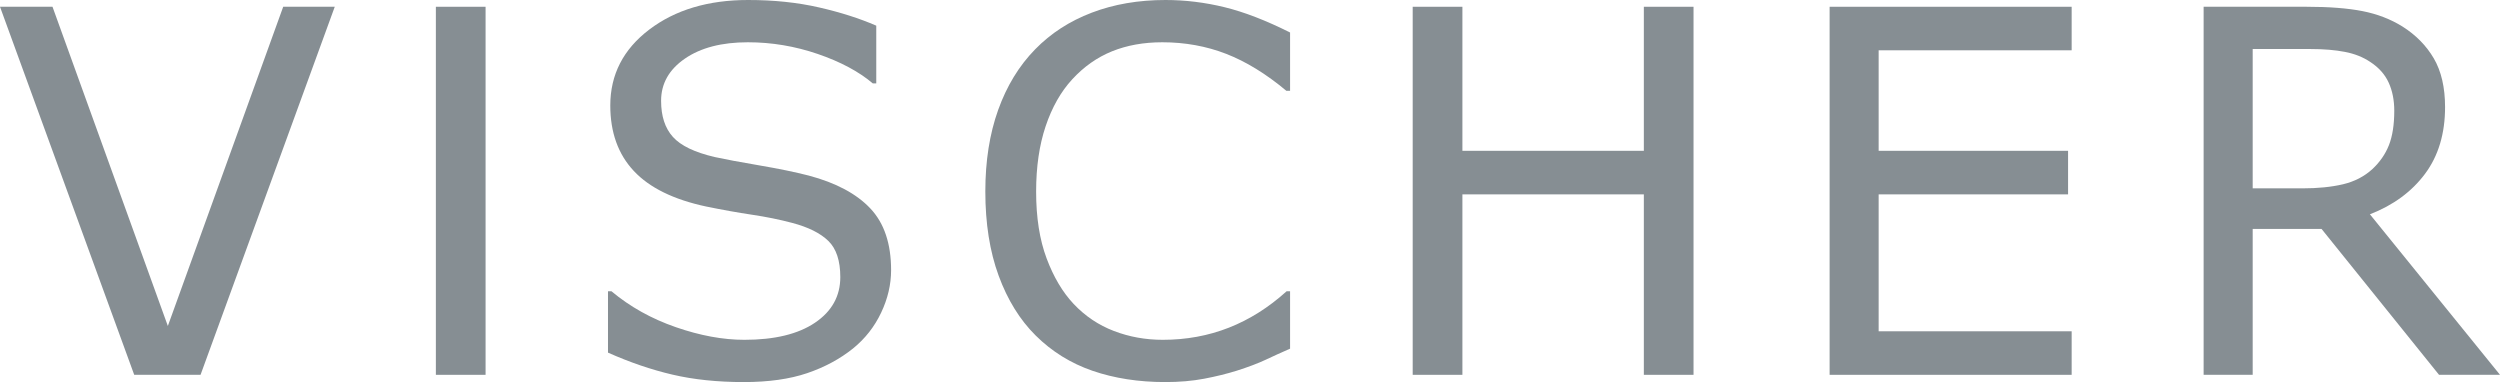 <?xml version="1.0" encoding="UTF-8" standalone="no"?>
<!-- Created with Inkscape (http://www.inkscape.org/) -->
<svg
   xmlns:dc="http://purl.org/dc/elements/1.1/"
   xmlns:cc="http://creativecommons.org/ns#"
   xmlns:rdf="http://www.w3.org/1999/02/22-rdf-syntax-ns#"
   xmlns:svg="http://www.w3.org/2000/svg"
   xmlns="http://www.w3.org/2000/svg"
   xmlns:sodipodi="http://sodipodi.sourceforge.net/DTD/sodipodi-0.dtd"
   xmlns:inkscape="http://www.inkscape.org/namespaces/inkscape"
   width="180.673"
   height="27.611"
   id="svg2416"
   sodipodi:version="0.32"
   inkscape:version="0.46"
   version="1.0"
   sodipodi:docname="Vischer-Logo.svg"
   inkscape:output_extension="org.inkscape.output.svg.inkscape">
  <defs
     id="defs2418">
    <clipPath
       clipPathUnits="userSpaceOnUse"
       id="clipPath25">
      <path
         d="M 0,850.38 L 623.64,850.38 L 623.64,0 L 0,0 L 0,850.38 z"
         id="path27" />
    </clipPath>
    <clipPath
       clipPathUnits="userSpaceOnUse"
       id="clipPath19">
      <path
         d="M 0,850 L 623.622,850 L 623.622,-0.394 L 0,-0.394 L 0,850 z"
         id="path21" />
    </clipPath>
    <inkscape:perspective
       sodipodi:type="inkscape:persp3d"
       inkscape:vp_x="0 : 526.18109 : 1"
       inkscape:vp_y="0 : 1000 : 0"
       inkscape:vp_z="744.09448 : 526.18109 : 1"
       inkscape:persp3d-origin="372.04724 : 350.78739 : 1"
       id="perspective2424" />
  </defs>
  <sodipodi:namedview
     id="base"
     pagecolor="#ffffff"
     bordercolor="#666666"
     borderopacity="1.0"
     inkscape:pageopacity="0.0"
     inkscape:pageshadow="2"
     inkscape:zoom="3.269122"
     inkscape:cx="103.55767"
     inkscape:cy="39.454151"
     inkscape:document-units="px"
     inkscape:current-layer="layer1"
     showgrid="false"
     inkscape:window-width="1024"
     inkscape:window-height="708"
     inkscape:window-x="-4"
     inkscape:window-y="-4" />
  <g
     inkscape:label="Ebene 1"
     inkscape:groupmode="layer"
     id="layer1"
     transform="translate(-222.069,-343.475)">
    <path
       d="M 286.468,362.998 C 286.468,364.037 286.227,365.063 285.747,366.074 C 285.266,367.089 284.591,367.948 283.724,368.653 C 282.774,369.417 281.666,370.013 280.401,370.443 C 279.134,370.872 277.611,371.087 275.828,371.087 C 273.916,371.087 272.196,370.907 270.669,370.549 C 269.142,370.193 267.589,369.662 266.008,368.959 L 266.008,364.524 L 266.258,364.524 C 267.601,365.647 269.152,366.512 270.911,367.12 C 272.668,367.729 274.319,368.033 275.864,368.033 C 278.051,368.033 279.752,367.62 280.971,366.795 C 282.188,365.973 282.797,364.874 282.797,363.5 C 282.797,362.319 282.509,361.447 281.933,360.887 C 281.357,360.325 280.481,359.889 279.306,359.58 C 278.414,359.343 277.449,359.147 276.409,358.992 C 275.371,358.837 274.269,358.639 273.104,358.4 C 270.752,357.899 269.009,357.043 267.876,355.833 C 266.741,354.622 266.174,353.044 266.174,351.099 C 266.174,348.869 267.112,347.039 268.988,345.614 C 270.864,344.189 273.246,343.475 276.132,343.475 C 277.997,343.475 279.707,343.654 281.263,344.012 C 282.819,344.368 284.196,344.808 285.396,345.33 L 285.396,349.502 L 285.147,349.502 C 284.138,348.648 282.811,347.939 281.166,347.375 C 279.521,346.812 277.837,346.53 276.116,346.53 C 274.227,346.53 272.711,346.924 271.564,347.713 C 270.418,348.502 269.846,349.518 269.846,350.759 C 269.846,351.869 270.129,352.74 270.701,353.372 C 271.269,354.004 272.274,354.485 273.711,354.822 C 274.472,354.988 275.552,355.19 276.954,355.429 C 278.356,355.668 279.543,355.913 280.518,356.164 C 282.489,356.688 283.974,357.482 284.972,358.544 C 285.971,359.604 286.468,361.089 286.468,362.998"
       style="fill:#868e93;fill-opacity:1;fill-rule:nonzero;stroke:none"
       id="path31" />
    <path
       d="M 315.302,368.673 C 314.649,368.959 314.058,369.227 313.528,369.478 C 312.999,369.728 312.307,369.99 311.451,370.264 C 310.727,370.49 309.939,370.684 309.089,370.845 C 308.239,371.007 307.302,371.087 306.279,371.087 C 304.354,371.087 302.603,370.814 301.027,370.273 C 299.452,369.73 298.082,368.879 296.917,367.723 C 295.774,366.589 294.883,365.149 294.242,363.402 C 293.599,361.654 293.278,359.623 293.278,357.308 C 293.278,355.113 293.587,353.15 294.204,351.422 C 294.823,349.692 295.714,348.23 296.881,347.037 C 298.009,345.88 299.374,344.998 300.974,344.389 C 302.573,343.78 304.348,343.475 306.298,343.475 C 307.726,343.475 309.149,343.649 310.571,343.997 C 311.988,344.344 313.567,344.954 315.302,345.824 L 315.302,350.038 L 315.034,350.038 C 313.573,348.815 312.122,347.927 310.686,347.367 C 309.247,346.809 307.707,346.53 306.066,346.53 C 304.721,346.53 303.512,346.748 302.434,347.183 C 301.359,347.618 300.398,348.294 299.554,349.212 C 298.733,350.105 298.094,351.234 297.636,352.599 C 297.178,353.964 296.949,355.539 296.949,357.327 C 296.949,359.198 297.202,360.804 297.708,362.153 C 298.213,363.5 298.864,364.595 299.662,365.442 C 300.493,366.322 301.466,366.974 302.578,367.398 C 303.689,367.822 304.863,368.033 306.101,368.033 C 307.801,368.033 309.394,367.74 310.881,367.155 C 312.367,366.57 313.758,365.694 315.053,364.524 L 315.302,364.524 L 315.302,368.673"
       style="fill:#868e93;fill-opacity:1;fill-rule:nonzero;stroke:none"
       id="path33" />
    <path
       d="M 394.716,353.963 C 394.459,354.613 394.061,355.188 393.524,355.69 C 392.939,356.228 392.227,356.595 391.392,356.793 C 390.554,356.99 389.576,357.088 388.454,357.088 L 384.869,357.088 L 384.869,347.018 L 389.046,347.018 C 389.999,347.018 390.828,347.087 391.534,347.225 C 392.239,347.36 392.847,347.604 393.362,347.95 C 393.983,348.355 394.429,348.855 394.697,349.447 C 394.966,350.037 395.101,350.715 395.101,351.48 C 395.101,352.483 394.972,353.31 394.716,353.963 z M 393.341,358.962 C 395.034,358.305 396.359,357.33 397.324,356.037 C 398.289,354.74 398.772,353.133 398.772,351.213 C 398.772,349.793 398.498,348.62 397.958,347.695 C 397.416,346.77 396.661,346.004 395.698,345.395 C 394.838,344.859 393.872,344.487 392.798,344.277 C 391.728,344.069 390.386,343.964 388.778,343.964 L 381.323,343.964 L 381.323,370.563 L 384.869,370.563 L 384.869,360.018 L 389.844,360.018 L 398.336,370.563 L 402.742,370.563 L 393.341,358.962"
       style="fill:#868e93;fill-opacity:1;fill-rule:nonzero;stroke:none"
       id="path35" />
    <path
       d="M 246.262,343.964 L 236.562,370.563 L 231.769,370.563 L 222.069,343.964 L 225.863,343.964 L 234.199,367.033 L 242.536,343.964 L 246.262,343.964"
       style="fill:#868e93;fill-opacity:1;fill-rule:nonzero;stroke:none"
       id="path37" />
    <path
       d="M 344.459,370.563 L 340.868,370.563 L 340.868,357.522 L 327.756,357.522 L 327.756,370.563 L 324.163,370.563 L 324.163,343.964 L 327.756,343.964 L 327.756,354.374 L 340.868,354.374 L 340.868,343.964 L 344.459,343.964 L 344.459,370.563"
       style="fill:#868e93;fill-opacity:1;fill-rule:nonzero;stroke:none"
       id="path39" />
    <path
       d="M 253.569,370.563 L 257.161,370.563 L 257.161,343.964 L 253.569,343.964 L 253.569,370.563 z"
       style="fill:#868e93;fill-opacity:1;fill-rule:nonzero;stroke:none"
       id="path41" />
    <path
       d="M 371.786,370.563 L 354.294,370.563 L 354.294,343.964 L 371.786,343.964 L 371.786,347.11 L 357.837,347.11 L 357.837,354.374 L 371.527,354.374 L 371.527,357.522 L 357.837,357.522 L 357.837,367.417 L 371.786,367.417 L 371.786,370.563"
       style="fill:#868e93;fill-opacity:1;fill-rule:nonzero;stroke:none"
       id="path43" />
  </g>
</svg>
